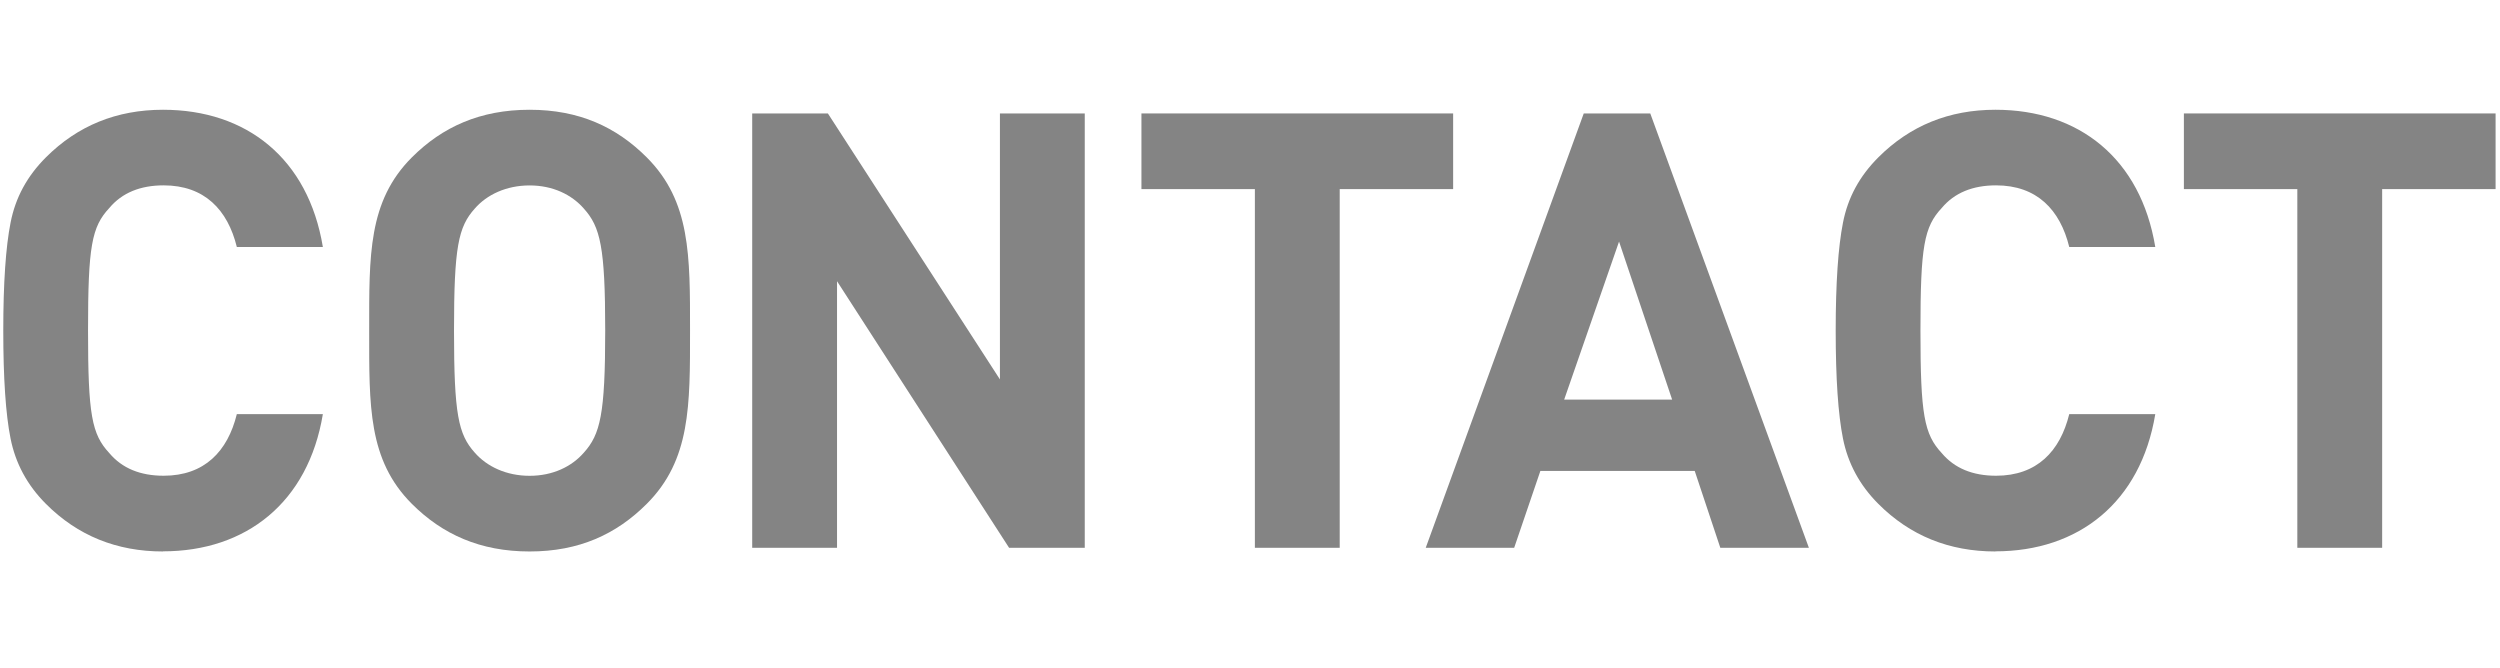 <svg viewBox="0 0 374 100" xmlns="http://www.w3.org/2000/svg" xmlns:xlink="http://www.w3.org/1999/xlink"><clipPath id="a"><path d="m0 0h374v100h-374z"/></clipPath><g clip-path="url(#a)" fill="#848484"><path d="m24.39 82.5c-6.94 0-12.78-2.37-17.52-7.12-2.83-2.83-4.56-6.11-5.29-9.77-.73-3.65-1.09-9.04-1.09-16.15s.37-12.5 1.09-16.15c.73-3.74 2.46-6.94 5.29-9.77 4.75-4.75 10.59-7.12 17.52-7.12 12.5 0 21.72 7.3 23.91 20.53h-12.87c-1.37-5.57-4.84-9.22-10.95-9.22-3.47 0-6.21 1.1-8.12 3.38-2.65 2.83-3.19 5.75-3.19 18.34s.55 15.51 3.19 18.34c1.92 2.28 4.65 3.38 8.12 3.38 6.11 0 9.58-3.65 10.95-9.22h12.87c-2.19 13.23-11.5 20.53-23.91 20.53z"/><path d="m96.75 75.38c-4.56 4.56-10.13 7.12-17.52 7.12s-13.05-2.56-17.61-7.12c-6.57-6.57-6.39-14.69-6.39-25.92s-.18-19.35 6.39-25.92c4.56-4.56 10.22-7.12 17.61-7.12s12.96 2.56 17.52 7.12c6.57 6.57 6.48 14.69 6.48 25.92s.09 19.35-6.48 25.92zm-9.4-44.17c-1.83-2.1-4.65-3.47-8.12-3.47s-6.39 1.37-8.21 3.47c-2.46 2.74-3.1 5.75-3.1 18.25s.64 15.51 3.1 18.25c1.83 2.1 4.75 3.47 8.21 3.47s6.3-1.37 8.12-3.47c2.46-2.74 3.19-5.75 3.19-18.25s-.73-15.51-3.19-18.25z"/><path d="m150.96 81.95-25.74-39.88v39.88h-12.69v-64.98h11.32l25.74 39.79v-39.79h12.69v64.98z"/><path d="m200.42 28.29v53.66h-12.69v-53.66h-16.97v-11.32h46.63v11.32z"/><path d="m257.36 81.95-3.83-11.5h-23.09l-3.92 11.5h-13.23l23.64-64.98h9.95l23.73 64.98h-13.23zm-15.15-45.81-8.21 23.64h16.15z"/><path d="m298.52 82.5c-6.94 0-12.78-2.37-17.52-7.12-2.83-2.83-4.56-6.11-5.29-9.77-.73-3.65-1.09-9.04-1.09-16.15s.37-12.5 1.09-16.15c.73-3.74 2.46-6.94 5.29-9.77 4.75-4.75 10.59-7.12 17.52-7.12 12.5 0 21.72 7.3 23.91 20.53h-12.87c-1.37-5.57-4.84-9.22-10.95-9.22-3.47 0-6.21 1.1-8.12 3.38-2.65 2.83-3.19 5.75-3.19 18.34s.55 15.51 3.19 18.34c1.92 2.28 4.65 3.38 8.12 3.38 6.11 0 9.58-3.65 10.95-9.22h12.87c-2.19 13.23-11.5 20.53-23.91 20.53z"/><path d="m356.37 28.29v53.66h-12.69v-53.66h-16.97v-11.32h46.63v11.32z"/></g></svg>